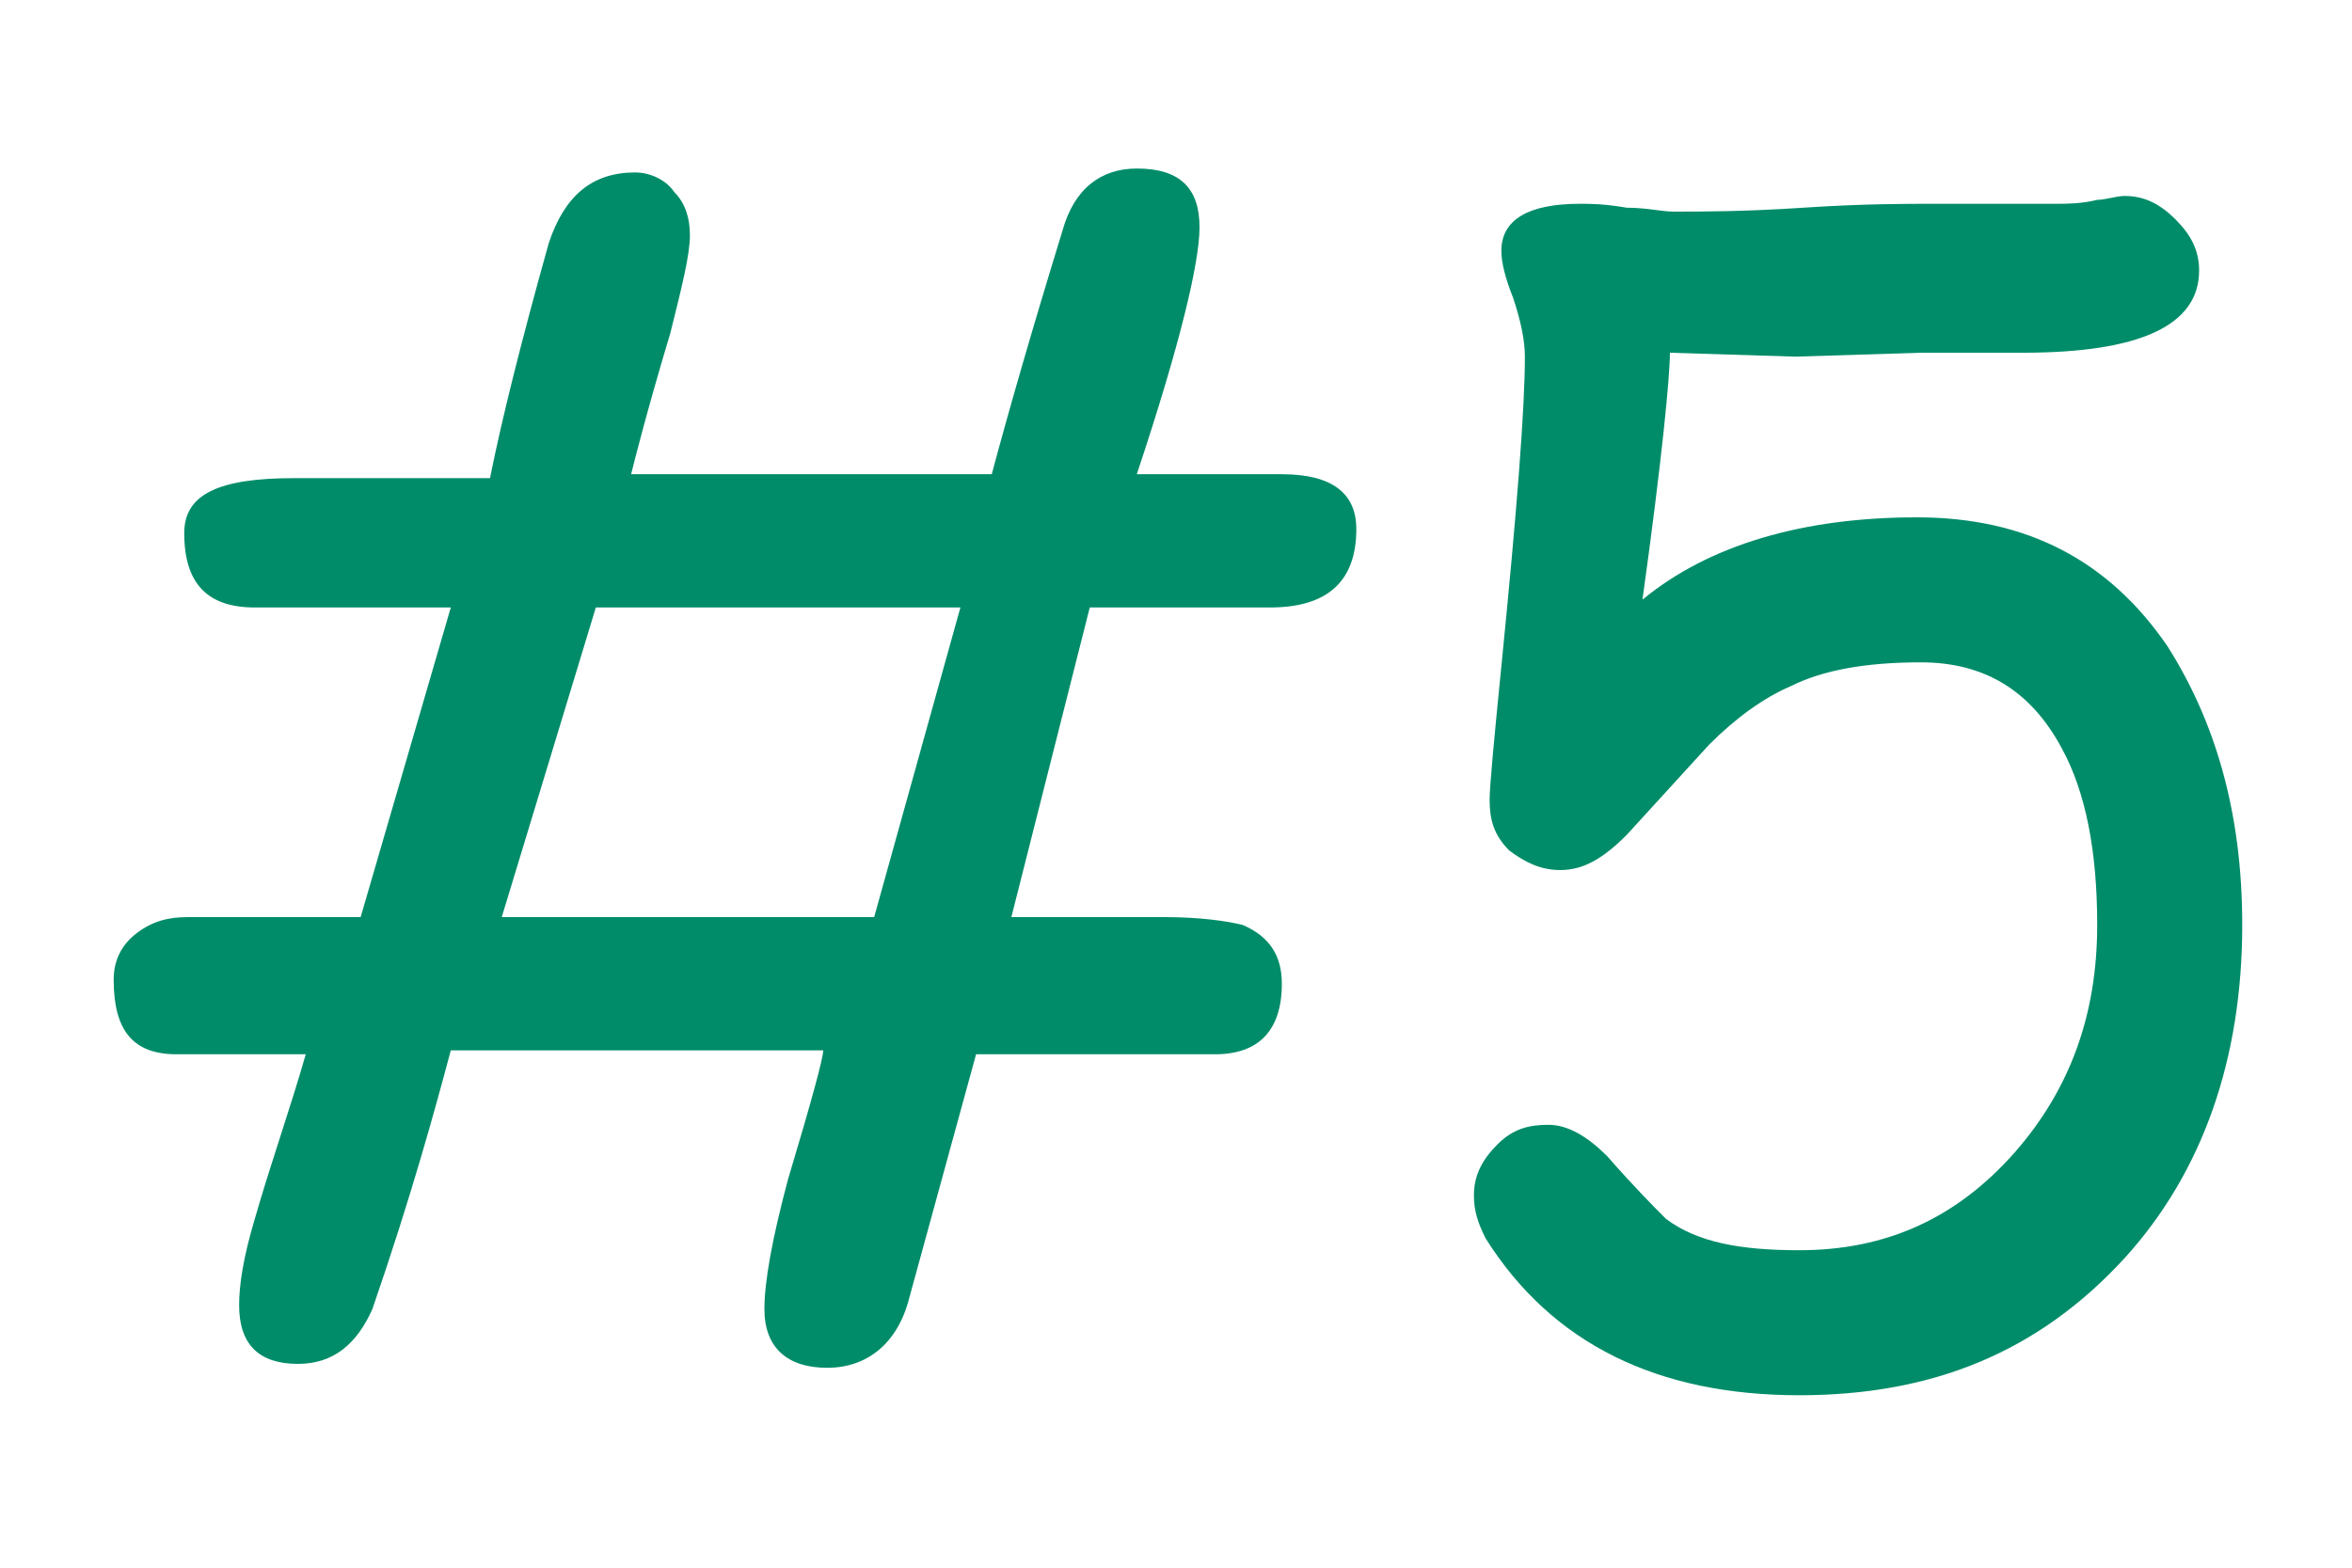 <?xml version="1.0" encoding="utf-8"?>
<!-- Generator: Adobe Illustrator 25.4.7, SVG Export Plug-In . SVG Version: 6.00 Build 0)  -->
<svg version="1.1" id="lyer_1" xmlns="http://www.w3.org/2000/svg" xmlns:xlink="http://www.w3.org/1999/xlink" x="0px" y="0px"
	 viewBox="0 0 60 40" style="enable-background:new 0 0 60 40;" xml:space="preserve">
<style type="text/css">
	.st0{fill:#008C69;}
</style>
<g id="TITLE_00000039108261176730260050000017016429900113201550_">
	<g id="TITLE_00000080174170135198888100000005558017858077071546_">
		<g>
			<g>
				<g>
					<path class="st0" d="M9.2,23.4l2.3-7.9h-5c-1.2,0-1.8-0.6-1.8-1.9c0-1,0.9-1.4,2.8-1.4h5c0.3-1.5,0.8-3.5,1.5-6
						c0.4-1.2,1.1-1.8,2.2-1.8c0.4,0,0.8,0.2,1,0.5c0.3,0.3,0.4,0.7,0.4,1.1c0,0.5-0.2,1.3-0.5,2.5c-0.6,2-0.9,3.2-1,3.6h9.2
						c0.4-1.5,1-3.6,1.8-6.2c0.3-1.1,1-1.6,1.9-1.6c1.1,0,1.6,0.5,1.6,1.5c0,0.9-0.5,3-1.6,6.3h3.7c1.3,0,1.9,0.5,1.9,1.4
						c0,1.3-0.7,2-2.2,2c-0.2,0-0.5,0-0.9,0s-0.7,0-0.9,0h-2.8l-2,7.9h3.9c0.9,0,1.6,0.1,2,0.2c0.7,0.3,1,0.8,1,1.5
						c0,1.2-0.6,1.8-1.7,1.8h-6.1l-1.7,6.2c-0.3,1.2-1.1,1.8-2.1,1.8s-1.6-0.5-1.6-1.5c0-0.7,0.2-1.8,0.6-3.3c0.6-2,0.9-3.1,0.9-3.3
						h-9.5c-0.4,1.5-1,3.7-2,6.6c-0.4,0.9-1,1.4-1.9,1.4c-1,0-1.5-0.5-1.5-1.5c0-0.5,0.1-1.2,0.4-2.2c0.4-1.4,0.9-2.8,1.3-4.2H4.5
						c-1.1,0-1.6-0.6-1.6-1.9c0-0.5,0.2-0.9,0.6-1.2c0.4-0.3,0.8-0.4,1.3-0.4C4.8,23.4,9.2,23.4,9.2,23.4z M12.8,23.4h9.5l2.2-7.9
						h-9.3L12.8,23.4z"/>
					<path class="st0" d="M45.9,35.6c-3.6,0-6.3-1.3-8-4c-0.2-0.4-0.3-0.7-0.3-1.1c0-0.5,0.2-0.9,0.6-1.3c0.4-0.4,0.8-0.5,1.3-0.5
						s1,0.3,1.5,0.8c0.7,0.8,1.2,1.3,1.5,1.6c0.8,0.6,1.9,0.8,3.4,0.8c2.2,0,4-0.8,5.5-2.5c1.4-1.6,2.1-3.5,2.1-5.8
						c0-1.9-0.3-3.4-0.9-4.5c-0.8-1.5-2-2.2-3.6-2.2c-1.4,0-2.5,0.2-3.3,0.6c-0.7,0.3-1.4,0.8-2.1,1.5l-2.1,2.3
						c-0.6,0.6-1.1,0.9-1.7,0.9c-0.5,0-0.9-0.2-1.3-0.5c-0.4-0.4-0.5-0.8-0.5-1.3c0-0.3,0.1-1.4,0.3-3.4c0.4-4,0.6-6.6,0.6-7.9
						c0-0.4-0.1-0.9-0.3-1.5c-0.2-0.5-0.3-0.9-0.3-1.2c0-0.8,0.7-1.2,2-1.2c0.3,0,0.6,0,1.2,0.1c0.5,0,0.9,0.1,1.2,0.1
						c0.7,0,1.8,0,3.3-0.1s2.6-0.1,3.3-0.1c0.3,0,0.9,0,1.6,0s1.2,0,1.6,0c0.2,0,0.6,0,1-0.1C53.7,5.1,54,5,54.2,5
						c0.5,0,0.9,0.2,1.3,0.6s0.6,0.8,0.6,1.3c0,1.4-1.5,2.1-4.5,2.1c-0.4,0-0.9,0-1.5,0s-1,0-1.1,0l-3.2,0.1L42.6,9
						c0,0.6-0.2,2.7-0.7,6.3c1.7-1.4,4.1-2.1,7-2.1c2.8,0,4.9,1.1,6.4,3.3c1.2,1.9,1.9,4.2,1.9,7.1c0,3.4-1,6.3-3,8.5
						C52,34.5,49.3,35.6,45.9,35.6z"/>
				</g>
			</g>
		</g>
	</g>
</g>
</svg>

